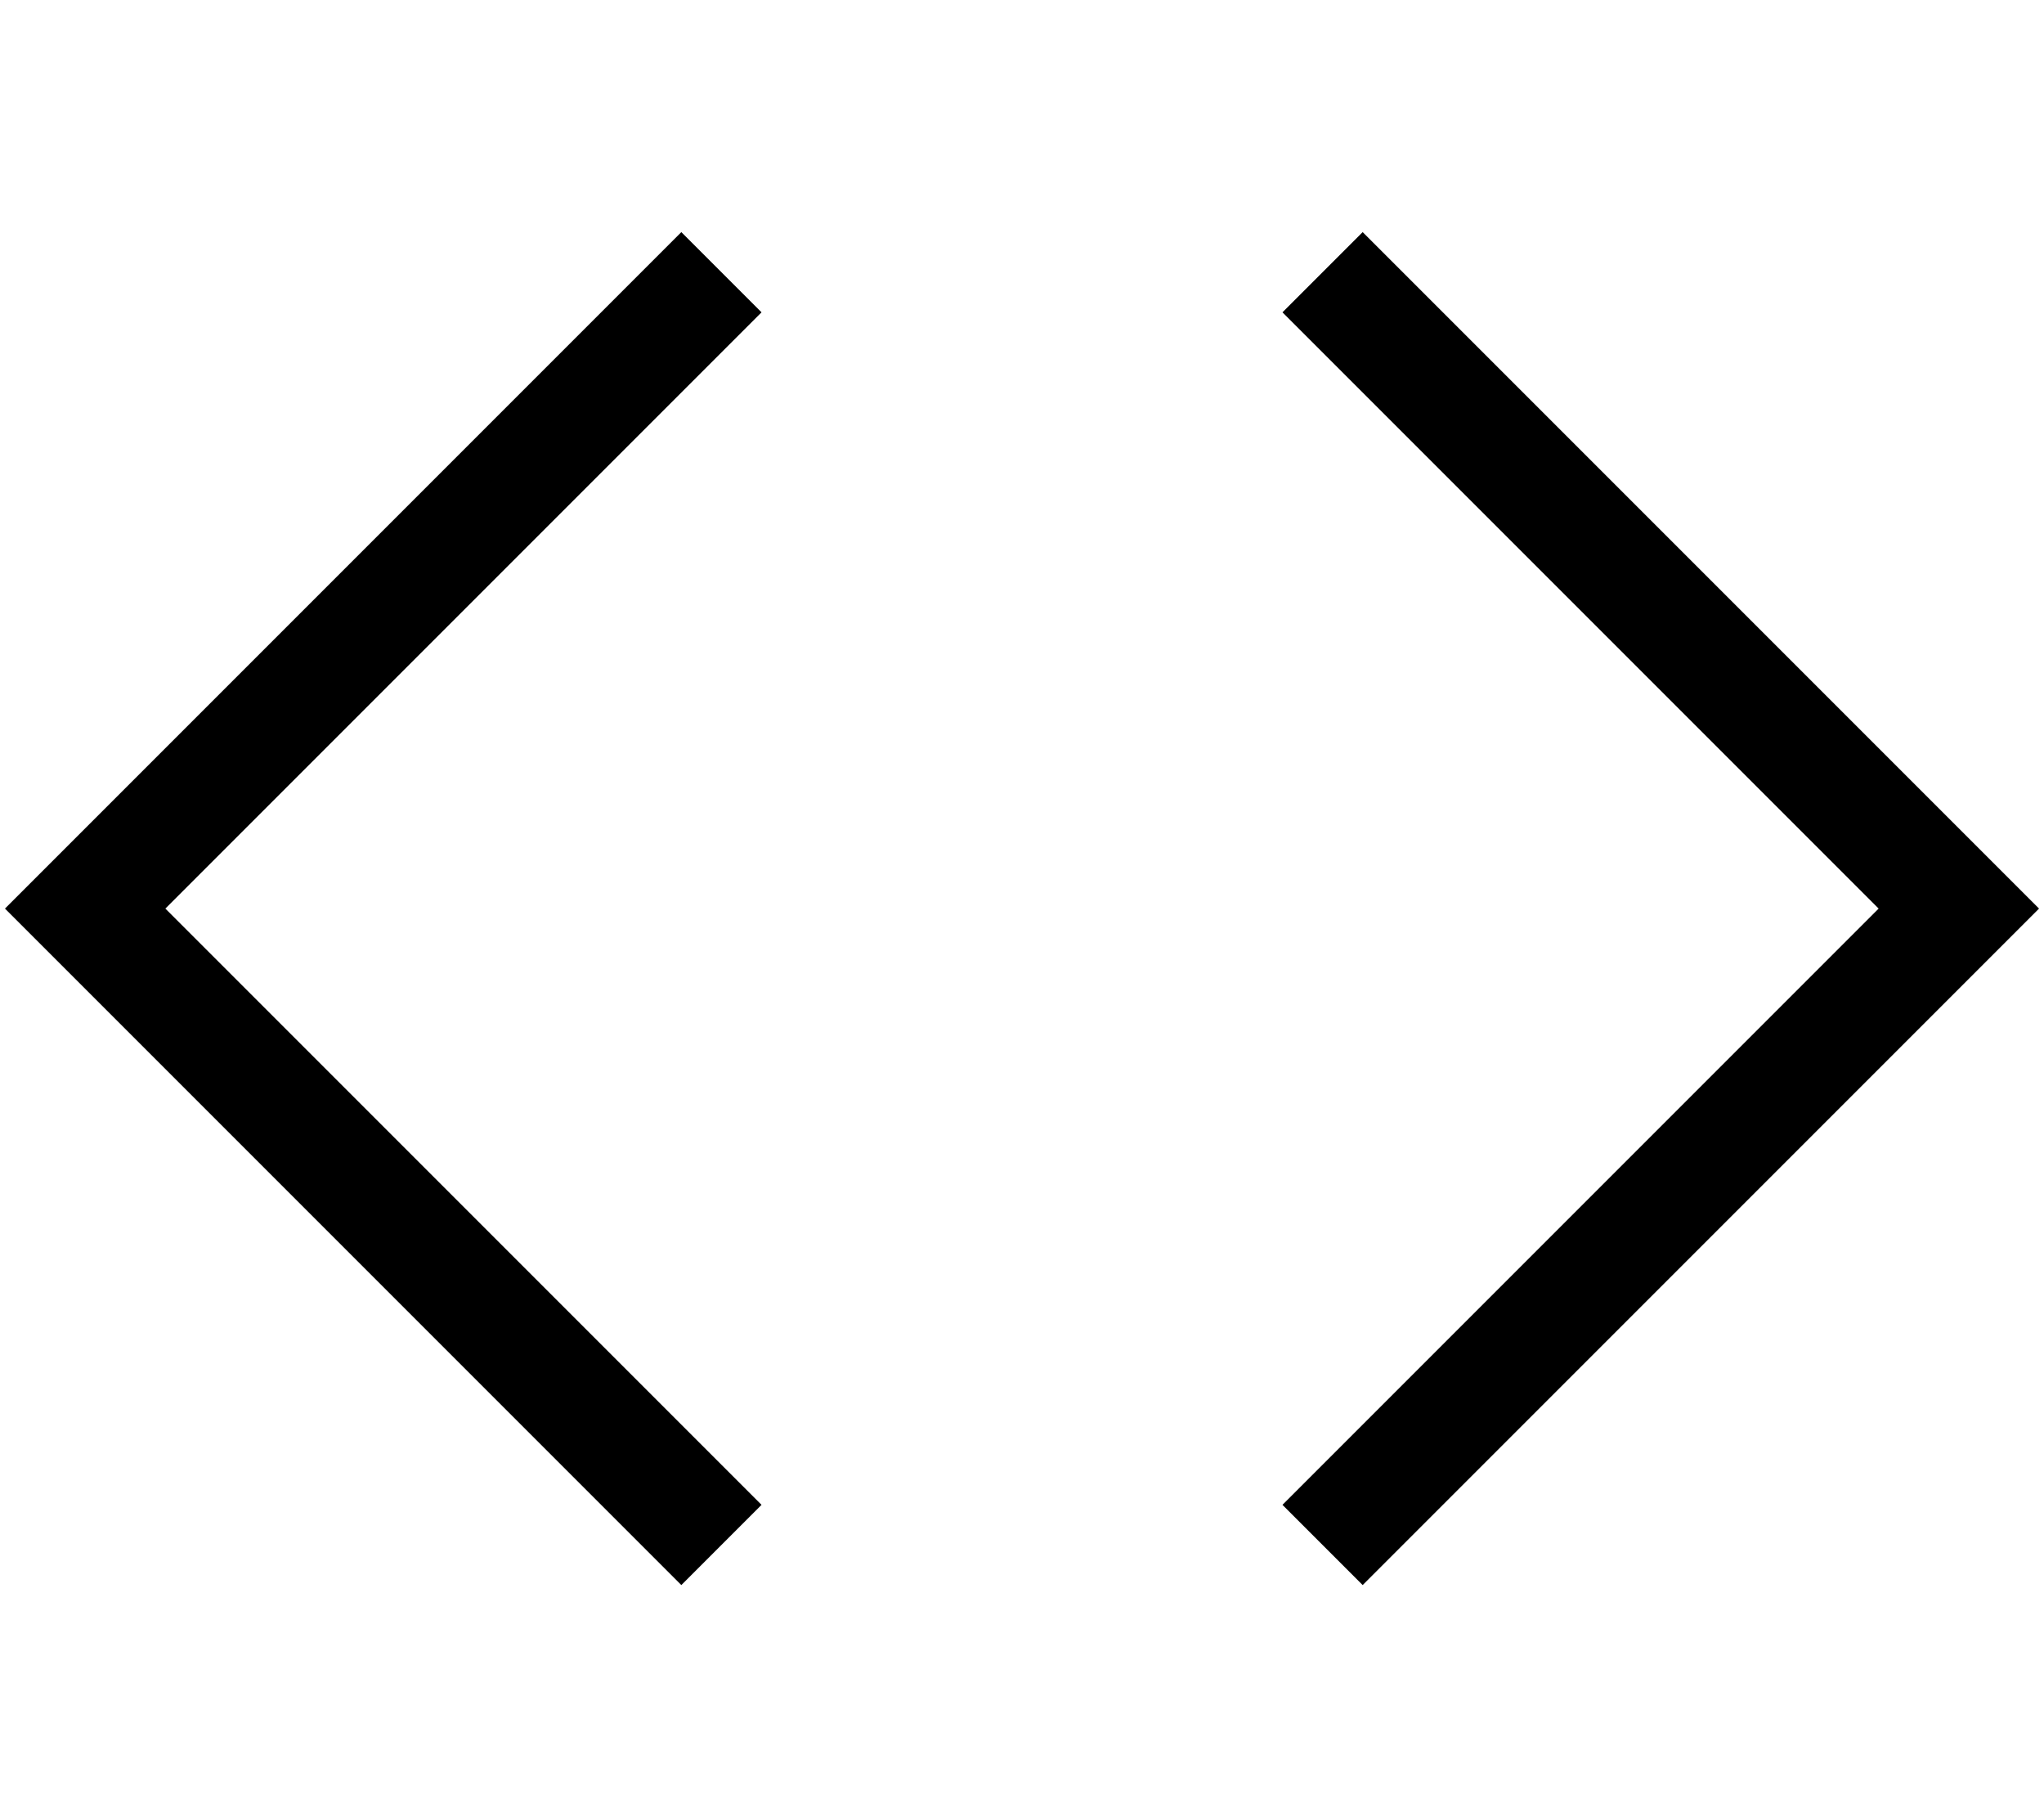 <svg xmlns="http://www.w3.org/2000/svg" viewBox="0 0 576 512"><!--! Font Awesome Pro 6.5.0 by @fontawesome - https://fontawesome.com License - https://fontawesome.com/license (Commercial License) Copyright 2023 Fonticons, Inc. --><path d="M203.3 99.3L214.6 88 192 65.4 180.7 76.7l-168 168L1.4 256l11.3 11.3 168 168L192 446.6 214.6 424l-11.3-11.3L46.6 256 203.3 99.3zm169.4 0L529.4 256 372.7 412.7 361.4 424 384 446.6l11.3-11.3 168-168L574.6 256l-11.3-11.3-168-168L384 65.4 361.4 88l11.3 11.3z"/></svg>